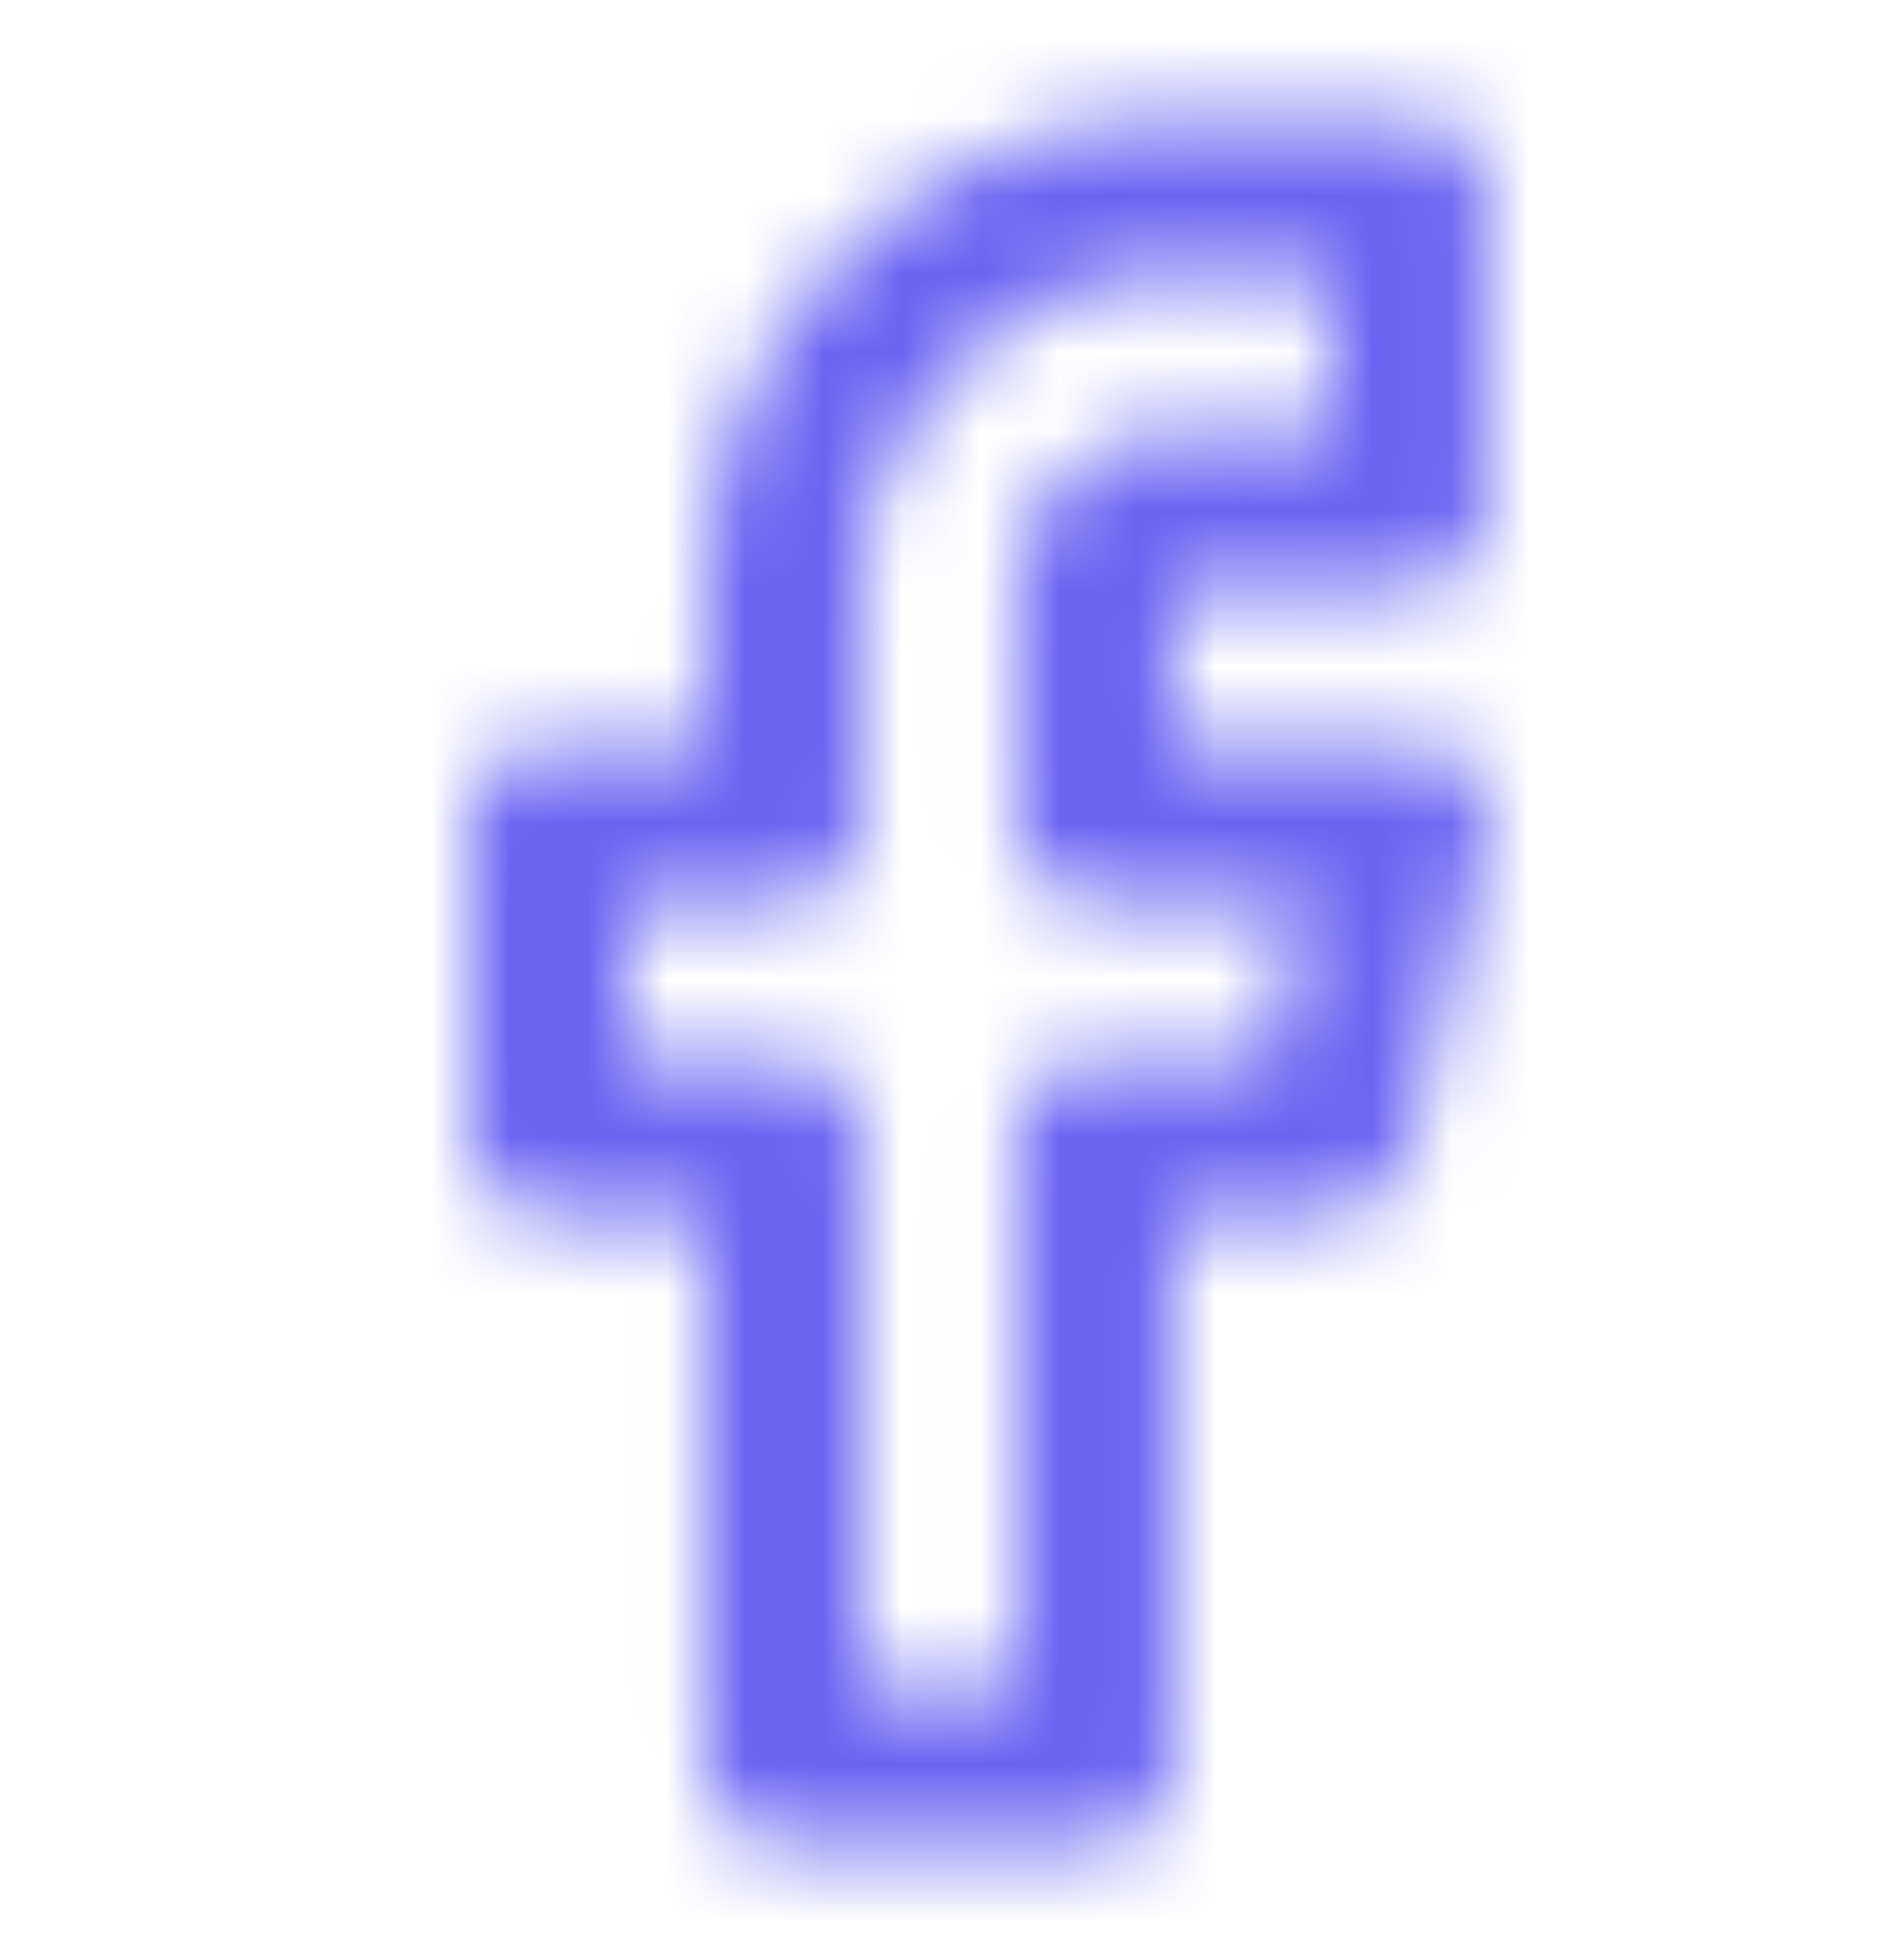 <svg width="24" height="25" viewBox="0 0 24 25" fill="none" xmlns="http://www.w3.org/2000/svg">
<mask id="mask0_10770_81626" style="mask-type:luminance" maskUnits="userSpaceOnUse" x="6" y="1" width="13" height="23">
<path fill-rule="evenodd" clip-rule="evenodd" d="M18.961 6.5C18.961 7.1 18.562 7.5 17.964 7.5H14.973V9.5H17.964C18.263 9.5 18.562 9.5 18.762 9.8C18.961 10.1 19.061 10.4 18.961 10.7L17.964 14.7C17.864 15.2 17.465 15.5 16.967 15.5H14.973V22.5C14.973 23.1 14.574 23.5 13.976 23.5H9.988C9.39 23.5 8.991 23.1 8.991 22.5V15.5H6.997C6.399 15.5 6 15.1 6 14.5V10.5C6 9.9 6.399 9.5 6.997 9.5H8.991V7.5C8.991 4.2 11.683 1.5 14.973 1.5H17.964C18.562 1.5 18.961 1.9 18.961 2.5V6.5ZM16.668 11.5H13.976C13.378 11.5 12.979 11.1 12.979 10.5V7.5C12.979 6.4 13.876 5.5 14.973 5.5H16.967V3.5H14.973C12.78 3.5 10.985 5.3 10.985 7.5V10.5C10.985 11.1 10.586 11.5 9.988 11.5H7.994V13.5H9.988C10.586 13.5 10.985 13.9 10.985 14.5V21.5H12.979V14.5C12.979 13.9 13.378 13.5 13.976 13.5H16.169L16.668 11.5Z" fill="white"/>
</mask>
<g mask="url(#mask0_10770_81626)">
<rect y="0.5" width="24" height="24" fill="#6865F2"/>
</g>
</svg>
